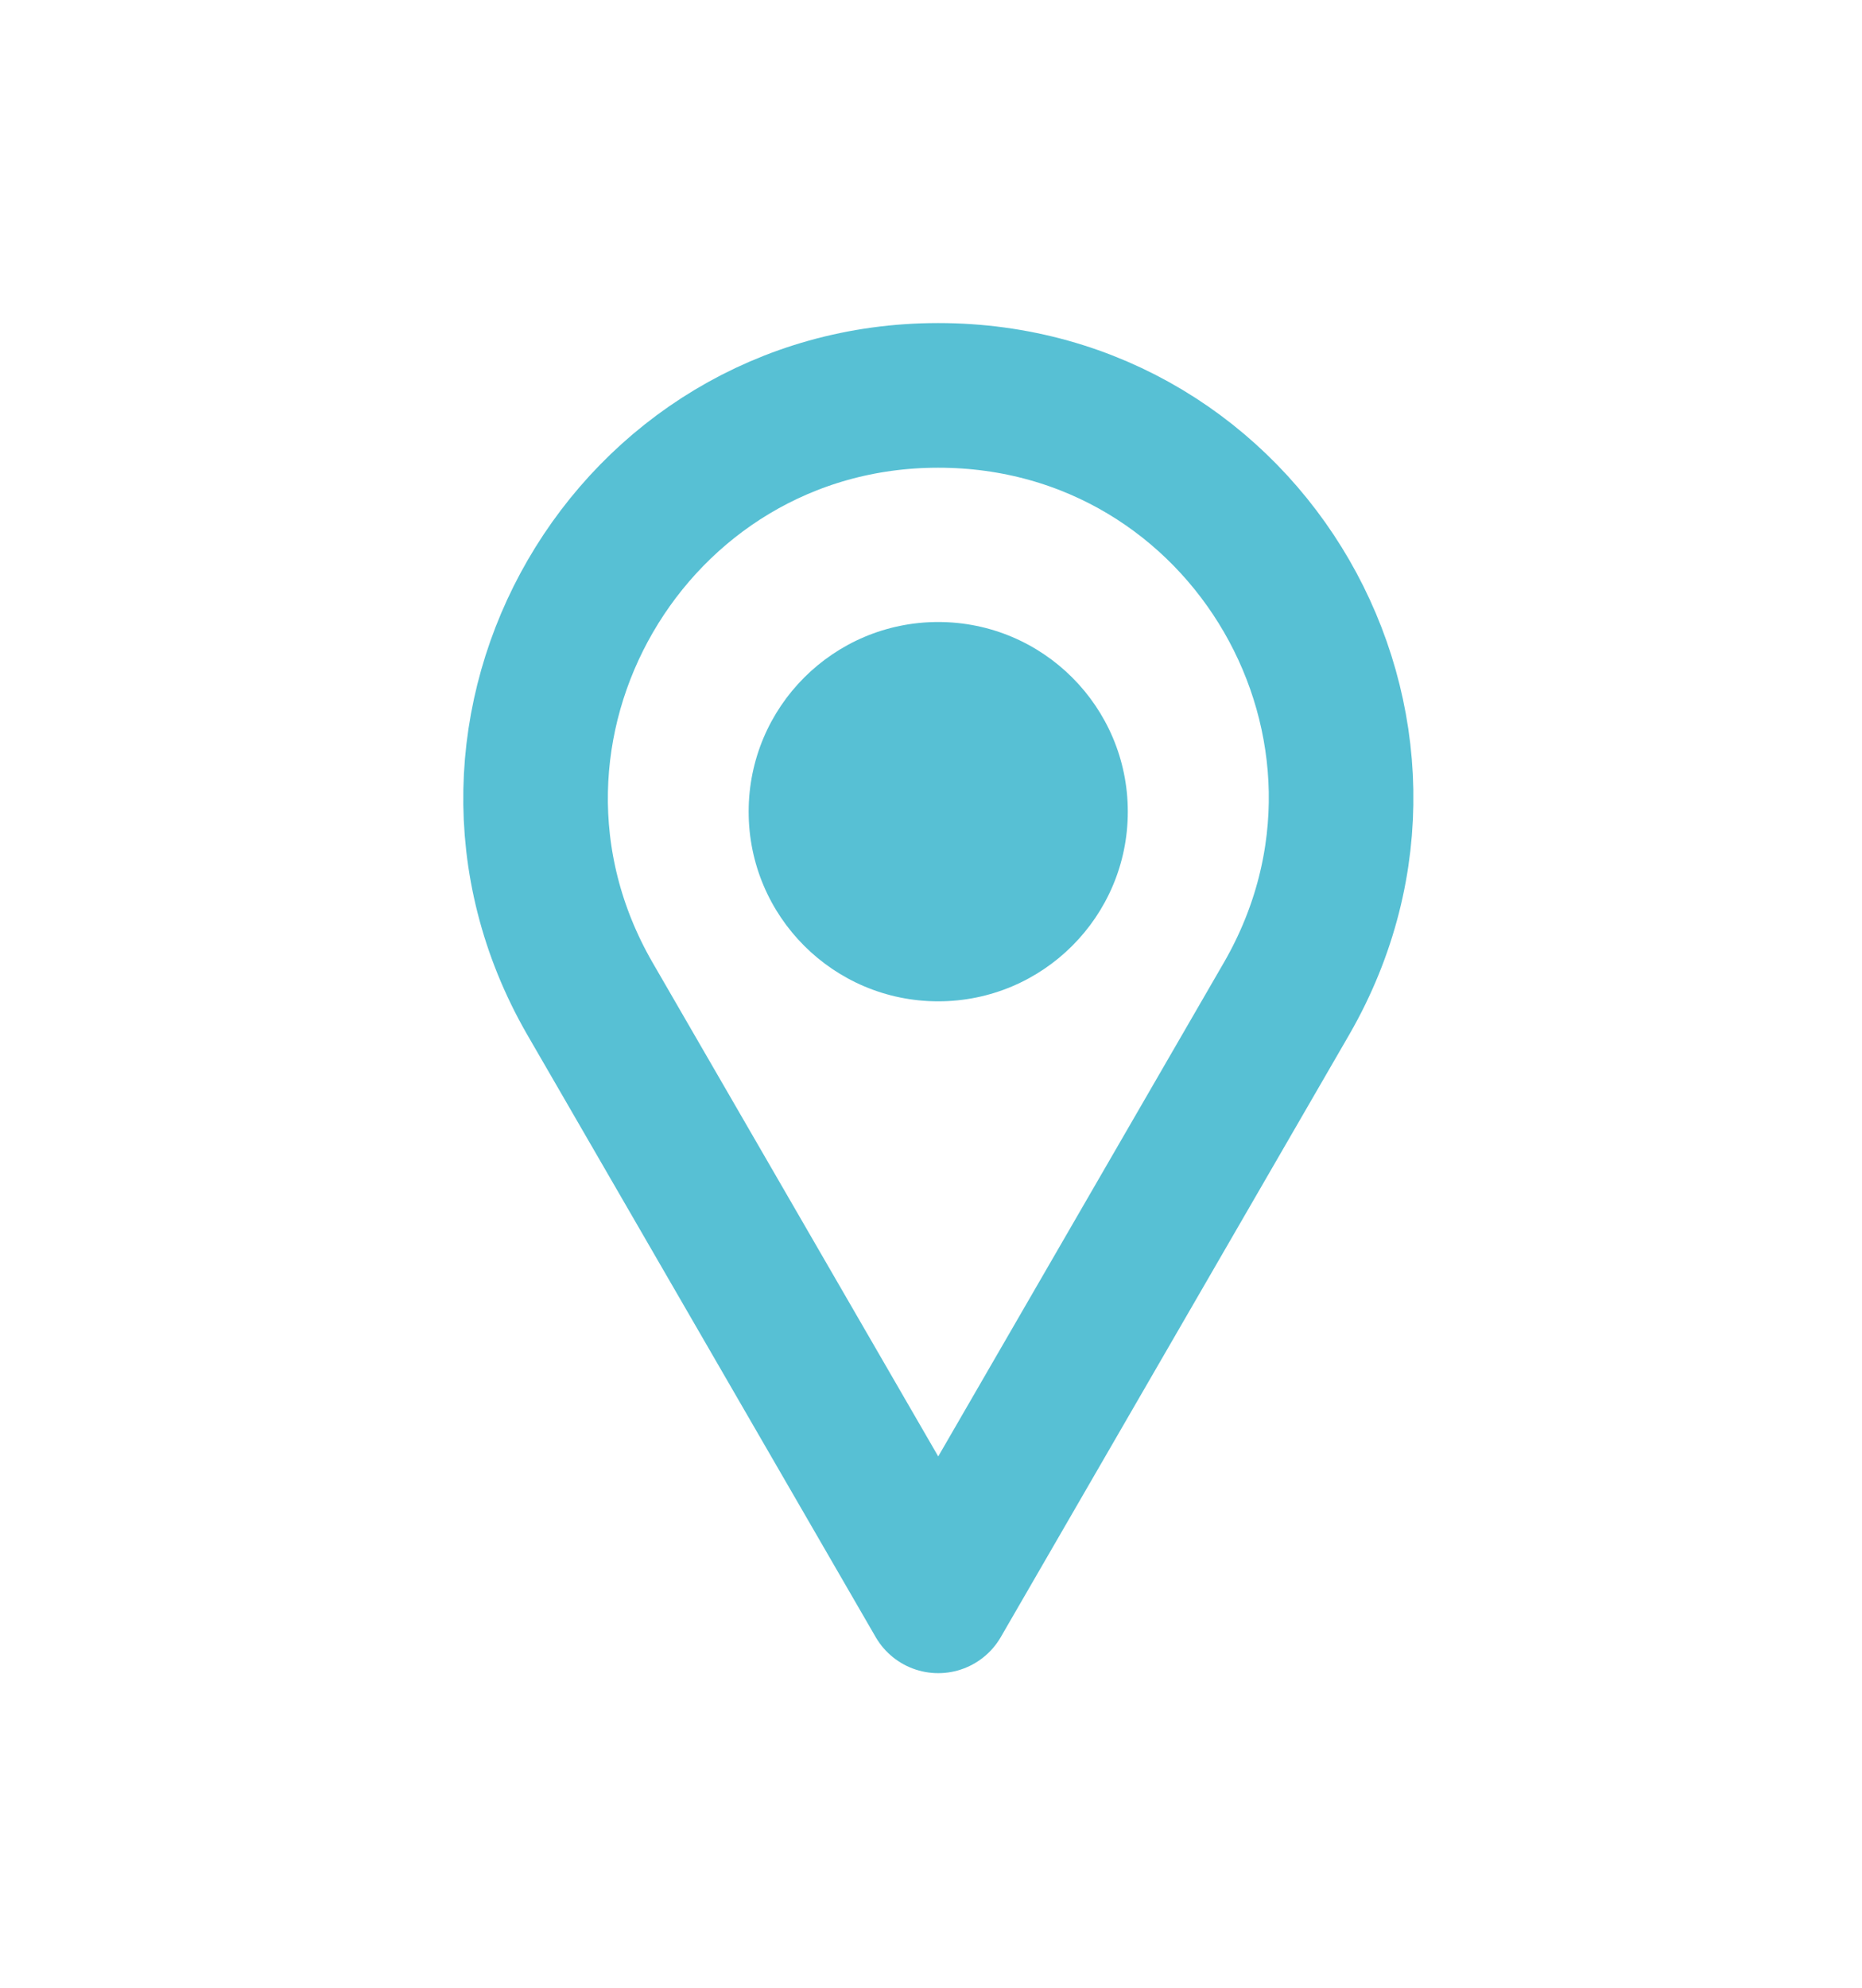 <?xml version="1.0" encoding="UTF-8"?> <svg xmlns="http://www.w3.org/2000/svg" id="_Слой_1" data-name="Слой 1" version="1.1" viewBox="0 0 115.9 123.7"><defs><style> .cls-1 { fill: none; stroke: #57c0d4; stroke-linecap: round; stroke-linejoin: round; stroke-width: 9px; } .cls-2 { fill: #57c0d4; stroke-width: 0px; } </style></defs><path class="cls-1" d="M58.4,99.6l21.7-37.5c9.6-16.7-2.4-37.5-21.7-37.5h0c-19.2,0-31.3,20.8-21.7,37.5l21.7,37.5Z"></path><circle class="cls-2" cx="58.4" cy="50.5" r="11.8"></circle></svg> 
